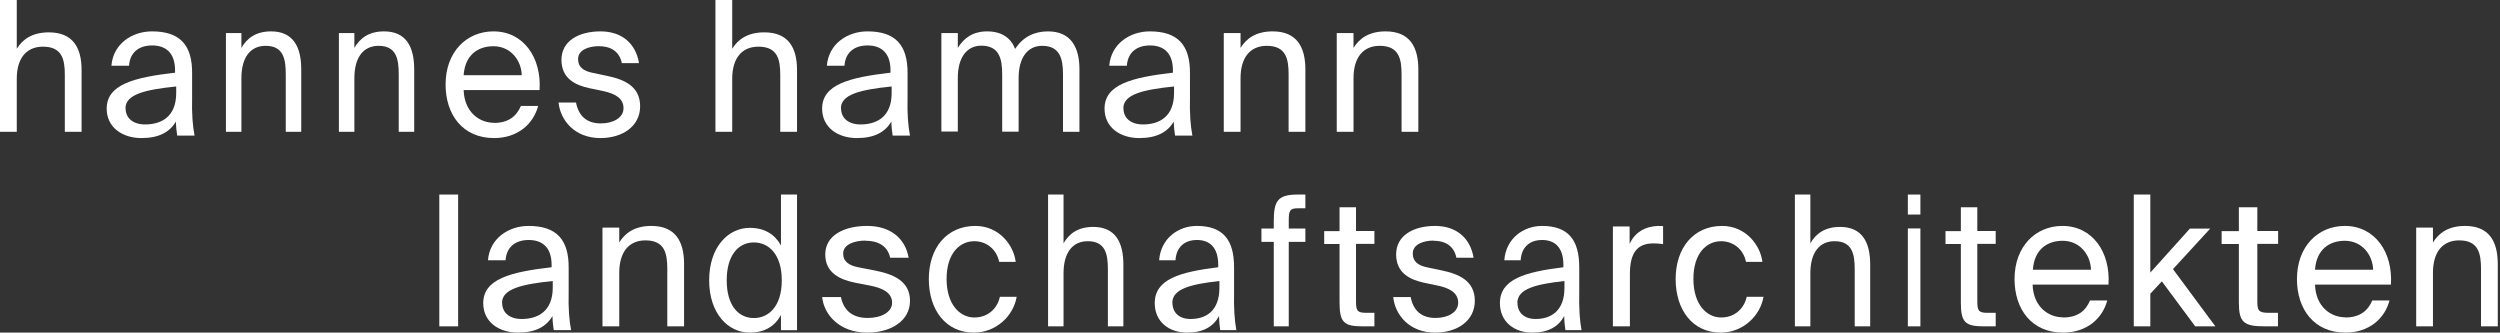 <svg
          width="466"
          height="62"
          viewBox="0 0 466 62"
          fill="none"
          xmlns="http://www.w3.org/2000/svg"
        >
          <rect x="0" y="0" width="466" height="62" fill="#333333" stroke="none"/>
          <path
            d="M9.114 6.031C13.579 6.031 15.207 8.879 15.207 13.047V24.566H12.082V13.953C12.082 11.131 11.609 8.698 8.011 8.698C4.99 8.698 3.126 10.769 3.126 14.678V24.566H0V0H3.126V9.086C4.202 7.352 5.988 6.031 9.114 6.031Z"
            fill="#FFFFFF"
          />
          <path
            d="M23.413 20.197C23.413 22.007 24.776 23.196 27.047 23.196C30.012 23.196 32.844 21.818 32.844 17.333V16.117C27.073 16.711 23.387 17.576 23.387 20.197M32.631 13.577V13.117C32.631 9.659 30.707 8.47 28.356 8.47C25.738 8.47 24.188 9.929 24.055 12.253H20.768C21.089 8.146 24.642 5.849 28.329 5.849C33.512 5.849 35.863 8.362 35.81 13.712V18.089C35.73 21.277 35.917 23.466 36.264 25.276H33.031C32.925 24.574 32.818 23.79 32.791 22.656C31.642 24.601 29.665 25.736 26.352 25.736C22.826 25.736 19.887 23.763 19.887 20.251C19.887 15.765 24.883 14.441 32.631 13.55"
            fill="#FFFFFF"
          />
          <path
            d="M50.526 5.849C54.648 5.849 56.151 8.725 56.151 12.933V24.566H53.266V13.848C53.266 10.999 52.83 8.542 49.508 8.542C46.72 8.542 44.998 10.633 44.998 14.58V24.566H42.113V6.163H44.998V8.934C45.992 7.182 47.641 5.849 50.526 5.849Z"
            fill="#FFFFFF"
          />
          <path
            d="M71.583 5.849C75.704 5.849 77.208 8.725 77.208 12.933V24.566H74.323V13.848C74.323 10.999 73.886 8.542 70.565 8.542C67.776 8.542 66.055 10.633 66.055 14.58V24.566H63.17V6.163H66.055V8.934C67.049 7.182 68.698 5.849 71.583 5.849Z"
            fill="#FFFFFF"
          />
          <path
            d="M97.258 14.015C97.179 11.302 95.248 8.616 91.958 8.616C89.191 8.616 86.685 10.163 86.424 14.015H97.258ZM92.063 22.914C94.804 22.914 96.292 21.639 97.101 19.74H100.312C99.451 23.05 96.553 25.736 92.089 25.736C86.267 25.736 83.057 21.395 83.057 15.752C83.057 9.702 86.946 5.849 91.984 5.849C97.597 5.849 100.965 10.76 100.573 16.783H86.424C86.555 20.907 89.348 22.887 92.089 22.887"
            fill="#FFFFFF"
          />
          <path
            d="M111.575 8.609C109.768 8.609 107.754 9.285 107.754 11.017C107.754 12.532 108.761 13.236 110.516 13.587L113.098 14.129C116.403 14.805 119.321 16.104 119.321 19.81C119.321 23.517 116.068 25.736 111.911 25.736C107.134 25.736 104.449 22.435 104.113 19.107H107.367C107.831 21.542 109.303 23.003 111.988 23.003C114.312 23.003 116.223 21.948 116.223 20.162C116.223 18.241 114.493 17.429 112.53 16.997L109.819 16.428C107.341 15.887 104.655 14.697 104.655 11.152C104.655 7.608 107.909 5.849 111.937 5.849C115.964 5.849 118.52 8.149 119.114 11.774H115.913C115.448 9.502 113.744 8.609 111.627 8.609"
            fill="#FFFFFF"
          />
          <path
            d="M142.472 6.031C146.938 6.031 148.566 8.879 148.566 13.047V24.566H145.44V13.953C145.44 11.131 144.968 8.698 141.369 8.698C138.349 8.698 136.484 10.769 136.484 14.678V24.566H133.358V0H136.484V9.086C137.561 7.352 139.347 6.031 142.472 6.031Z"
            fill="#FFFFFF"
          />
          <path
            d="M156.772 20.197C156.772 22.007 158.135 23.196 160.405 23.196C163.371 23.196 166.203 21.818 166.203 17.333V16.117C160.432 16.711 156.745 17.576 156.745 20.197M165.989 13.577V13.117C165.989 9.659 164.066 8.47 161.715 8.47C159.096 8.47 157.547 9.929 157.413 12.253H154.127C154.448 8.146 158.001 5.849 161.688 5.849C166.871 5.849 169.222 8.362 169.169 13.712V18.089C169.088 21.277 169.275 23.466 169.623 25.276H166.39C166.283 24.574 166.176 23.79 166.15 22.656C165.001 24.601 163.024 25.736 159.711 25.736C156.184 25.736 153.245 23.763 153.245 20.251C153.245 15.765 158.241 14.441 165.989 13.55"
            fill="#FFFFFF"
          />
          <path
            d="M175.472 24.566V6.163H178.537V8.934C179.594 7.182 181.268 5.849 183.999 5.849C186.729 5.849 188.43 7.078 189.228 9.117C190.671 6.869 192.809 5.849 195.334 5.849C199.559 5.849 201.208 8.725 201.208 12.933V24.566H198.142V13.848C198.142 10.999 197.601 8.542 194.252 8.542C191.624 8.542 189.872 10.633 189.872 14.554V24.54H186.807V13.822C186.807 10.973 186.266 8.515 182.917 8.515C180.289 8.515 178.537 10.607 178.537 14.528V24.514H175.472V24.566Z"
            fill="#FFFFFF"
          />
          <path
            d="M209.413 20.197C209.413 22.007 210.776 23.196 213.047 23.196C216.012 23.196 218.844 21.818 218.844 17.333V16.117C213.074 16.711 209.387 17.576 209.387 20.197M218.631 13.577V13.117C218.631 9.659 216.707 8.47 214.356 8.47C211.738 8.47 210.188 9.929 210.055 12.253H206.768C207.089 8.146 210.642 5.849 214.329 5.849C219.512 5.849 221.863 8.362 221.81 13.712V18.089C221.73 21.277 221.917 23.466 222.264 25.276H219.031C218.924 24.574 218.818 23.79 218.791 22.656C217.642 24.601 215.665 25.736 212.352 25.736C208.826 25.736 205.887 23.763 205.887 20.251C205.887 15.765 210.883 14.441 218.631 13.55"
            fill="#FFFFFF"
          />
          <path
            d="M237.227 5.849C241.692 5.849 243.321 8.725 243.321 12.933V24.566H240.195V13.848C240.195 10.999 239.723 8.542 236.124 8.542C233.104 8.542 231.239 10.633 231.239 14.58V24.566H228.113V6.163H231.239V8.934C232.316 7.182 234.102 5.849 237.227 5.849Z"
            fill="#FFFFFF"
          />
          <path
            d="M258.284 5.849C262.749 5.849 264.377 8.725 264.377 12.933V24.566H261.252V13.848C261.252 10.999 260.779 8.542 257.181 8.542C254.16 8.542 252.295 10.633 252.295 14.58V24.566H249.17V6.163H252.295V8.934C253.372 7.182 255.158 5.849 258.284 5.849Z"
            fill="#FFFFFF"
          />
          <path
            d="M85.396 60.83V36.264H81.887V60.83H85.396Z"
            fill="#FFFFFF"
          />
          <path
            d="M93.602 56.461C93.602 58.271 94.965 59.46 97.236 59.46C100.201 59.46 103.033 58.082 103.033 53.597V52.381C97.262 52.975 93.575 53.84 93.575 56.461M102.819 49.841V49.382C102.819 45.923 100.896 44.734 98.545 44.734C95.926 44.734 94.377 46.193 94.243 48.517H90.957C91.278 44.41 94.831 42.113 98.518 42.113C103.701 42.113 106.052 44.626 105.999 49.976V54.353C105.918 57.542 106.105 59.73 106.453 61.541H103.22C103.113 60.838 103.006 60.055 102.98 58.92C101.831 60.865 99.854 62 96.541 62C93.014 62 90.075 60.028 90.075 56.515C90.075 52.03 95.072 50.706 102.819 49.814"
            fill="#FFFFFF"
          />
          <path
            d="M121.416 42.113C125.881 42.113 127.51 44.989 127.51 49.197V60.83H124.384V50.112C124.384 47.263 123.911 44.806 120.313 44.806C117.292 44.806 115.428 46.897 115.428 50.844V60.83H112.302V42.427H115.428V45.198C116.504 43.446 118.29 42.113 121.416 42.113Z"
            fill="#FFFFFF"
          />
          <path
            d="M135.459 52.249C135.459 56.725 137.472 59.283 140.541 59.283C143.208 59.283 145.723 57.178 145.723 52.249C145.723 47.321 143.208 45.189 140.541 45.189C137.472 45.189 135.459 47.773 135.459 52.249ZM148.566 36.264V61.547H145.572V58.723C144.491 60.721 142.604 62 139.761 62C135.711 62 132.189 58.43 132.189 52.249C132.189 46.068 135.711 42.472 139.761 42.472C142.604 42.472 144.465 43.751 145.572 45.749V36.264H148.566Z"
            fill="#FFFFFF"
          />
          <path
            d="M161.281 44.846C159.363 44.846 157.166 45.522 157.166 47.254C157.166 48.769 158.25 49.5 160.141 49.852L162.922 50.393C166.481 51.069 169.623 52.368 169.623 56.075C169.623 59.781 166.119 62 161.643 62C156.499 62 153.607 58.699 153.245 55.371H156.749C157.249 57.806 158.834 59.267 161.726 59.267C164.228 59.267 166.286 58.212 166.286 56.426C166.286 54.505 164.423 53.694 162.31 53.261L159.39 52.693C156.721 52.151 153.829 50.961 153.829 47.416C153.829 43.872 157.333 42.113 161.643 42.113C165.952 42.113 168.733 44.413 169.372 48.039H165.925C165.424 45.766 163.589 44.873 161.309 44.873"
            fill="#FFFFFF"
          />
          <path
            d="M186.249 48.842C185.816 46.563 183.957 44.962 181.614 44.962C178.914 44.962 176.443 47.187 176.443 51.989C176.443 56.791 178.939 59.178 181.614 59.178C184.288 59.178 185.944 57.361 186.377 55.326H189.509C188.898 58.907 185.663 62 181.512 62C176.367 62 173.132 57.849 173.132 52.016C173.132 46.183 176.494 42.113 181.817 42.113C186.147 42.113 188.924 45.586 189.331 48.815H186.249V48.842Z"
            fill="#FFFFFF"
          />
          <path
            d="M203.771 42.296C207.893 42.296 209.396 45.143 209.396 49.311V60.83H206.511V50.217C206.511 47.395 206.075 44.962 202.753 44.962C199.965 44.962 198.244 47.033 198.244 50.942V60.83H195.358V36.264H198.244V45.35C199.238 43.616 200.886 42.296 203.771 42.296Z"
            fill="#FFFFFF"
          />
          <path
            d="M218.545 56.461C218.545 58.271 219.81 59.46 221.919 59.46C224.673 59.46 227.302 58.082 227.302 53.597V52.381C221.944 52.975 218.52 53.84 218.52 56.461M227.079 49.841V49.382C227.079 45.923 225.293 44.734 223.11 44.734C220.678 44.734 219.24 46.193 219.115 48.517H216.064C216.362 44.41 219.661 42.113 223.085 42.113C227.898 42.113 230.081 44.626 230.031 49.976V54.353C229.957 57.542 230.13 59.73 230.453 61.541H227.451C227.352 60.838 227.253 60.055 227.228 58.92C226.161 60.865 224.325 62 221.249 62C217.974 62 215.245 60.028 215.245 56.515C215.245 52.03 219.885 50.706 227.079 49.814"
            fill="#FFFFFF"
          />
          <path
            d="M241.89 36.264H243.321V38.824H241.936C240.458 38.824 240.224 39.212 240.224 41.1V42.6H243.321V45.082H240.224V60.83H237.431V45.082H235.132V42.6H237.431V41.281C237.431 37.48 238.135 36.264 241.89 36.264Z"
            fill="#FFFFFF"
          />
          <path
            d="M252.76 38.604V43.064H256.189V45.458H252.76V55.992C252.76 57.831 252.889 58.31 254.642 58.31H256.189V60.83H253.971C250.491 60.83 249.692 60.074 249.692 56.37V45.483H246.83V43.089H249.692V38.629H252.76V38.604Z"
            fill="#FFFFFF"
          />
          <path
            d="M267.16 44.846C265.378 44.846 263.339 45.522 263.339 47.254C263.339 48.769 264.346 49.5 266.101 49.852L268.683 50.393C271.988 51.069 274.906 52.368 274.906 56.075C274.906 59.781 271.653 62 267.496 62C262.719 62 260.034 58.699 259.698 55.371H262.951C263.416 57.806 264.888 59.267 267.573 59.267C269.897 59.267 271.807 58.212 271.807 56.426C271.807 54.505 270.078 53.694 268.115 53.261L265.404 52.693C262.926 52.151 260.24 50.961 260.24 47.416C260.24 43.872 263.494 42.113 267.496 42.113C271.498 42.113 274.08 44.413 274.673 48.039H271.472C271.007 45.766 269.303 44.873 267.186 44.873"
            fill="#FFFFFF"
          />
          <path
            d="M282.86 56.461C282.86 58.271 284.125 59.46 286.234 59.46C288.987 59.46 291.617 58.082 291.617 53.597V52.381C286.258 52.975 282.835 53.84 282.835 56.461M291.419 49.841V49.382C291.419 45.923 289.632 44.734 287.449 44.734C285.018 44.734 283.579 46.193 283.455 48.517H280.404C280.701 44.41 284.001 42.113 287.424 42.113C292.237 42.113 294.42 44.626 294.371 49.976V54.353C294.296 57.542 294.47 59.73 294.793 61.541H291.791C291.691 60.838 291.592 60.055 291.567 58.92C290.501 60.865 288.665 62 285.589 62C282.314 62 279.585 60.028 279.585 56.515C279.585 52.03 284.224 50.706 291.419 49.814"
            fill="#FFFFFF"
          />
          <path
            d="M308.214 45.365C305.281 45.365 303.814 47.004 303.814 51.075V60.83H300.642V42.219H303.761V45.471C304.694 43.356 306.614 42.193 309.067 42.113C309.387 42.113 309.653 42.113 310 42.14V45.497C309.334 45.418 308.747 45.365 308.214 45.365Z"
            fill="#FFFFFF"
          />
          <path
            d="M325.457 48.842C325.024 46.563 323.164 44.962 320.821 44.962C318.121 44.962 315.651 47.187 315.651 51.989C315.651 56.791 318.147 59.178 320.821 59.178C323.496 59.178 325.151 57.361 325.584 55.326H328.717C328.106 58.907 324.871 62 320.719 62C315.574 62 312.34 57.849 312.34 52.016C312.34 46.183 315.702 42.113 320.999 42.113C325.329 42.113 328.106 45.586 328.513 48.815H325.457V48.842Z"
            fill="#FFFFFF"
          />
          <path
            d="M342.979 42.296C347.1 42.296 348.604 45.143 348.604 49.311V60.83H345.719V50.217C345.719 47.395 345.282 44.962 341.961 44.962C339.172 44.962 337.451 47.033 337.451 50.942V60.83H334.566V36.264H337.451V45.35C338.445 43.616 340.094 42.296 342.979 42.296Z"
            fill="#FFFFFF"
          />
          <path
            d="M357.962 60.83V42.58H355.623V60.83H357.962ZM357.962 39.992V36.264H355.623V39.992H357.962Z"
            fill="#FFFFFF"
          />
          <path
            d="M368.571 38.604V43.064H372V45.458H368.571V55.992C368.571 57.831 368.7 58.31 370.453 58.31H372V60.83H369.783C366.303 60.83 365.503 60.074 365.503 56.37V45.483H362.642V43.089H365.503V38.629H368.571V38.604Z"
            fill="#FFFFFF"
          />
          <path
            d="M389.763 50.28C389.684 47.566 387.753 44.881 384.464 44.881C381.696 44.881 379.19 46.427 378.929 50.28H389.763ZM384.568 59.178C387.309 59.178 388.797 57.903 389.58 56.004H392.791C391.929 59.314 389.032 62 384.542 62C378.72 62 375.51 57.659 375.51 52.016C375.51 45.966 379.399 42.113 384.437 42.113C390.05 42.113 393.417 47.024 393.026 53.047H378.877C379.008 57.171 381.801 59.151 384.542 59.151"
            fill="#FFFFFF"
          />
          <path
            d="M397.736 60.83H400.819V54.747L402.969 52.443L409.187 60.83H412.943L405.042 50.165L411.985 42.606H408.202L400.819 50.812V36.264H397.736V60.83Z"
            fill="#FFFFFF"
          />
          <path
            d="M420.766 38.604V43.064H424.642V45.458H420.766V55.992C420.766 57.831 420.91 58.31 422.877 58.31H424.613V60.83H422.125C418.22 60.83 417.324 60.074 417.324 56.37V45.483H414.113V43.089H417.324V38.629H420.766V38.604Z"
            fill="#FFFFFF"
          />
          <path
            d="M442.352 50.28C442.274 47.566 440.342 44.881 437.053 44.881C434.286 44.881 431.779 46.427 431.518 50.28H442.352ZM437.157 59.178C439.898 59.178 441.386 57.903 442.195 56.004H445.406C444.545 59.314 441.647 62 437.183 62C431.362 62 428.151 57.659 428.151 52.016C428.151 45.966 432.04 42.113 437.079 42.113C442.691 42.113 446.059 47.024 445.667 53.047H431.518C431.649 57.171 434.442 59.151 437.183 59.151"
            fill="#FFFFFF"
          />
          <path
            d="M459.491 42.113C463.957 42.113 465.585 44.989 465.585 49.197V60.83H462.459V50.112C462.459 47.263 461.987 44.806 458.388 44.806C455.368 44.806 453.503 46.897 453.503 50.844V60.83H450.377V42.427H453.503V45.198C454.58 43.446 456.366 42.113 459.491 42.113Z"
            fill="#FFFFFF"
          /></svg>